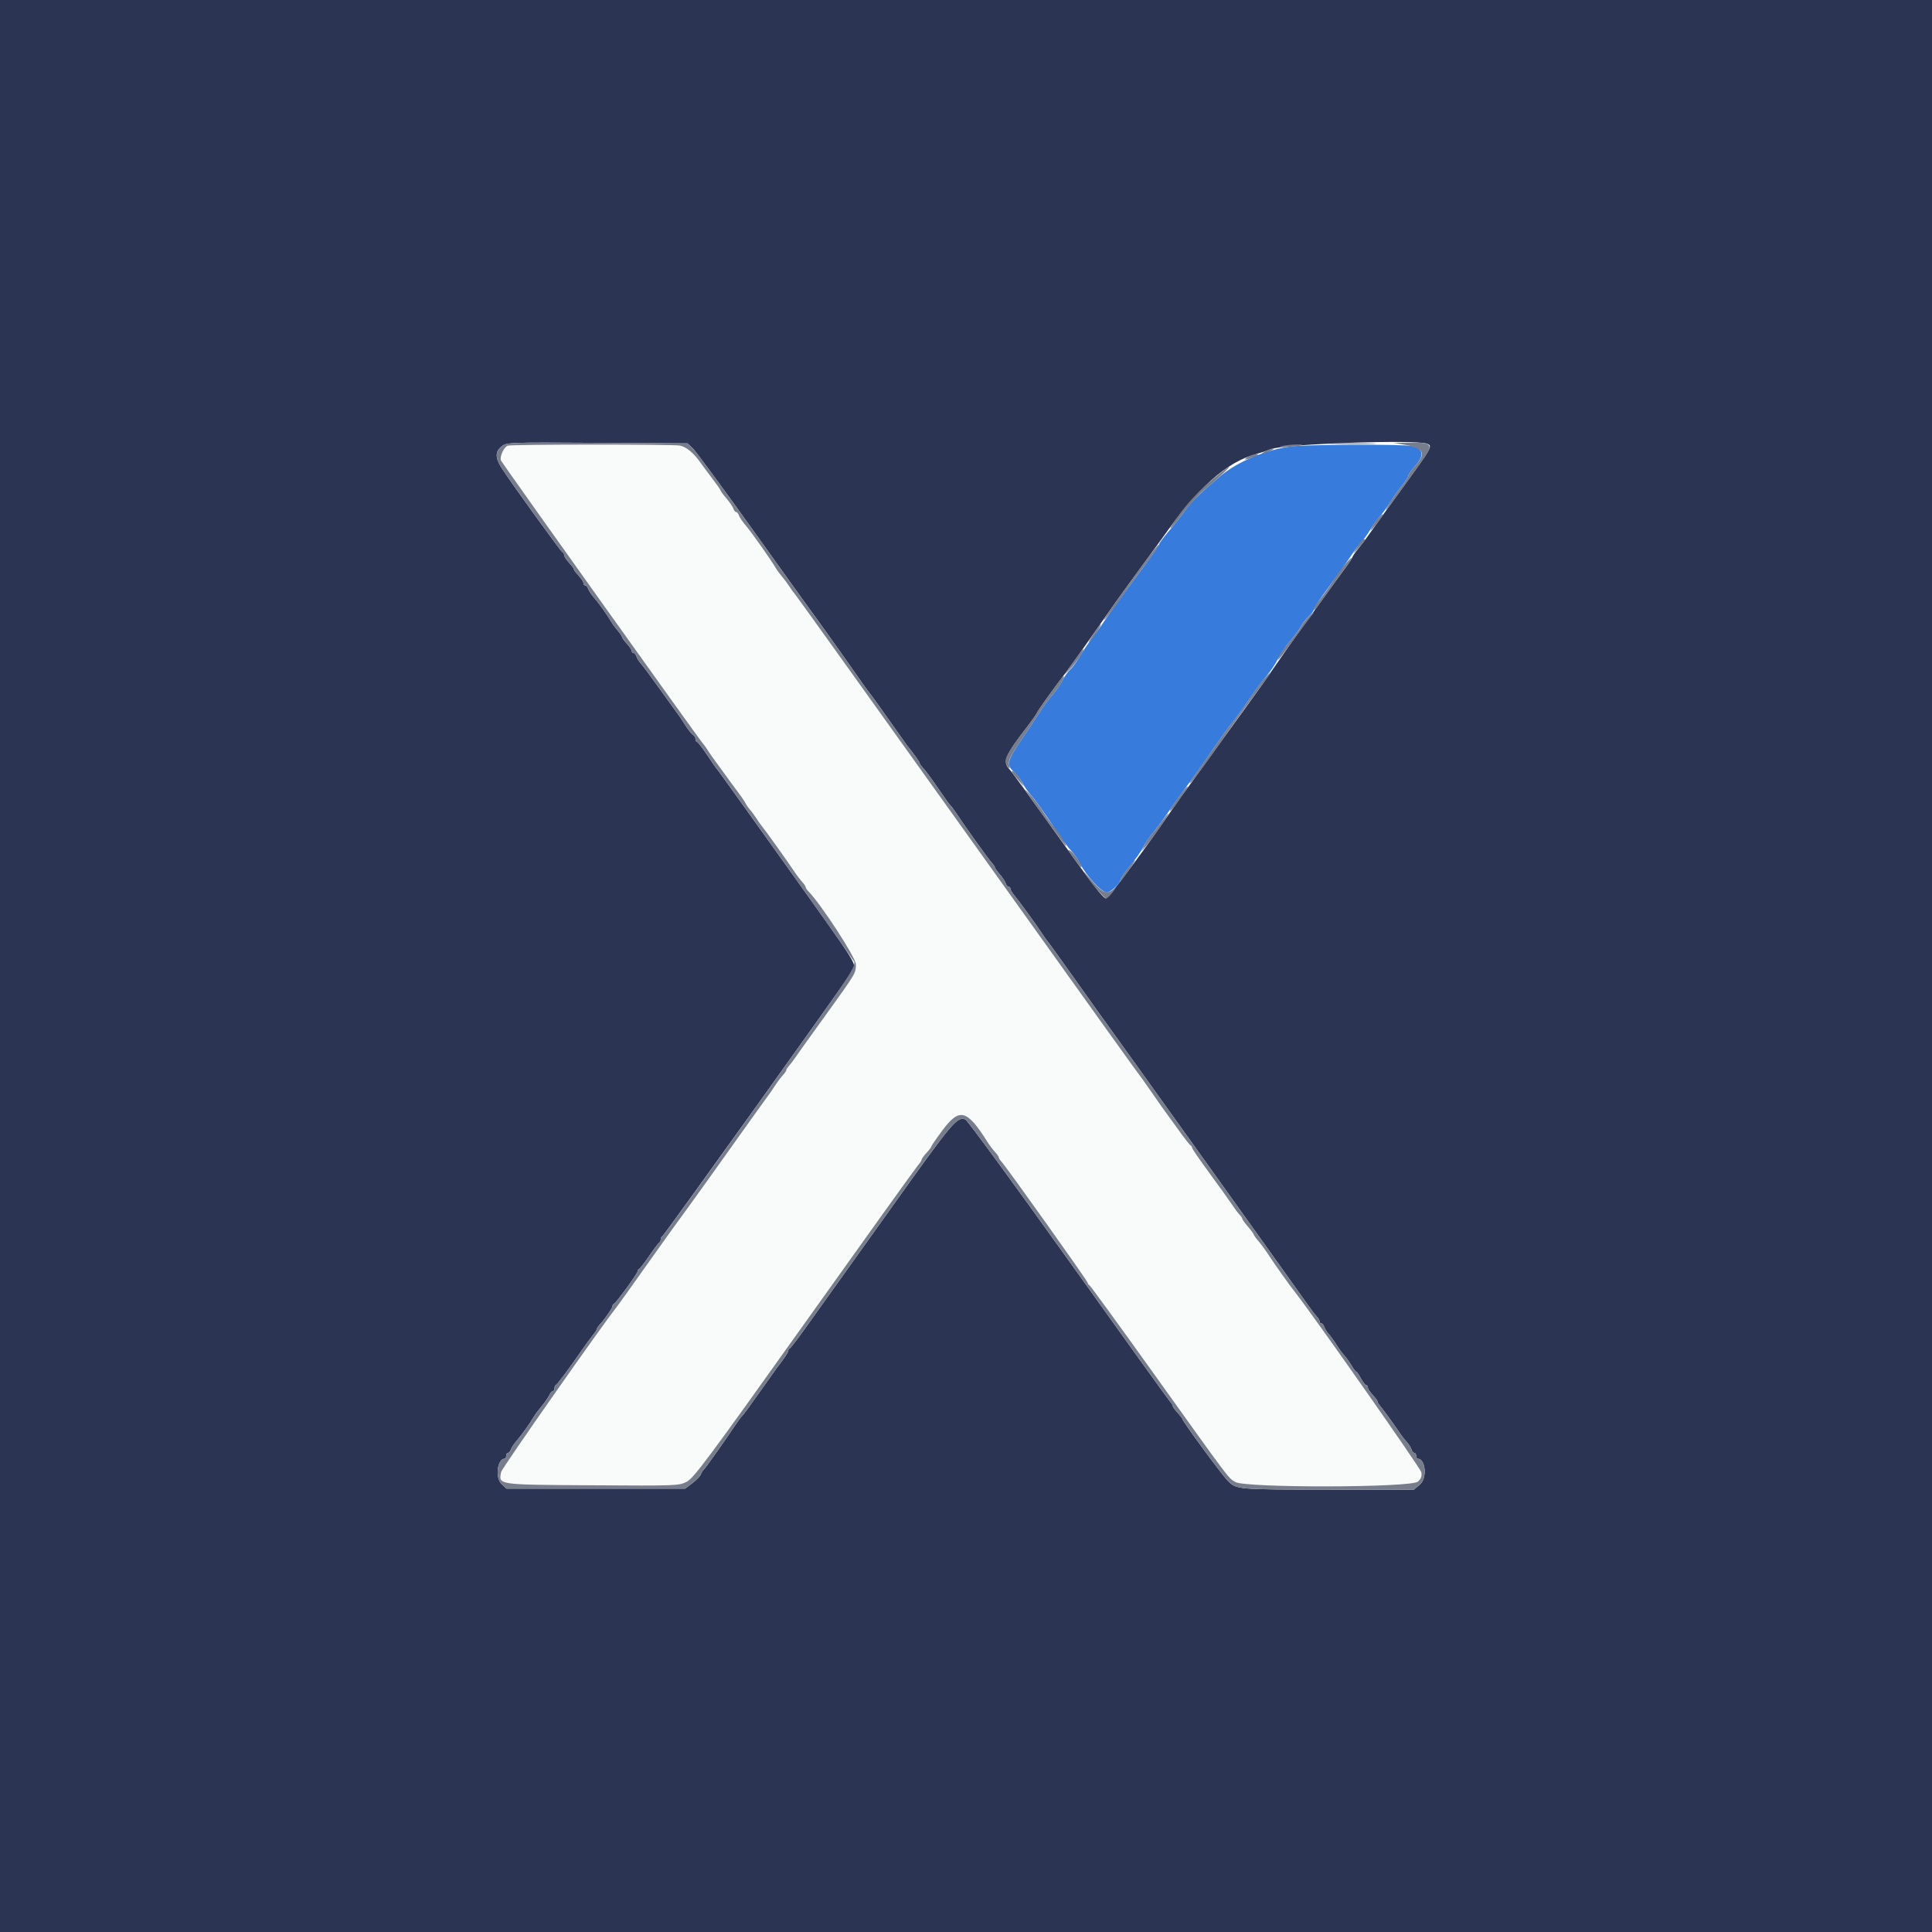 <svg id="svg" version="1.1" xmlns="http://www.w3.org/2000/svg" xmlns:xlink="http://www.w3.org/1999/xlink" width="400" height="400" viewBox="0, 0, 400,400"><g id="svgg"><path id="path0" d="M0.000 200.000 L 0.000 400.000 200.000 400.000 L 400.000 400.000 400.000 200.000 L 400.000 0.000 200.000 0.000 L 0.000 0.000 0.000 200.000 M143.410 92.800 C 144.000 93.350,149.632 101.000,155.926 109.800 C 162.220 118.600,167.514 125.980,167.692 126.200 C 168.193 126.821,175.174 136.612,177.326 139.714 C 178.385 141.240,179.418 142.694,179.621 142.945 C 180.313 143.799,182.619 146.995,185.000 150.400 C 186.308 152.270,187.520 153.980,187.694 154.200 C 189.415 156.380,190.400 157.756,190.400 157.980 C 190.400 158.128,190.768 158.644,191.218 159.127 C 191.668 159.610,193.048 161.489,194.283 163.303 C 195.519 165.116,196.654 166.690,196.805 166.800 C 196.956 166.910,197.511 167.654,198.040 168.453 C 199.879 171.236,204.585 177.805,205.290 178.575 C 205.680 179.002,206.000 179.469,206.000 179.613 C 206.000 179.758,206.451 180.399,207.002 181.038 C 207.554 181.677,208.106 182.515,208.229 182.900 C 208.353 183.285,208.622 183.600,208.827 183.600 C 209.032 183.600,209.200 183.778,209.200 183.995 C 209.200 184.213,209.463 184.708,209.785 185.095 C 210.892 186.429,214.514 191.389,215.552 192.993 C 216.124 193.877,216.696 194.690,216.822 194.800 C 216.948 194.910,219.157 197.970,221.730 201.600 C 224.304 205.230,226.722 208.627,227.104 209.150 C 229.257 212.090,269.114 267.773,270.414 269.657 C 271.271 270.899,272.248 272.191,272.586 272.529 C 272.924 272.867,273.200 273.336,273.200 273.571 C 273.200 273.807,273.368 274.000,273.573 274.000 C 273.778 274.000,274.050 274.328,274.178 274.729 C 274.305 275.131,274.728 275.806,275.117 276.229 C 275.507 276.653,276.213 277.630,276.686 278.400 C 277.160 279.170,277.883 280.160,278.294 280.600 C 278.704 281.040,279.385 281.985,279.806 282.700 C 280.228 283.415,280.673 284.000,280.795 284.000 C 280.918 284.000,281.357 284.630,281.772 285.400 C 282.187 286.170,282.678 286.800,282.863 286.800 C 283.048 286.800,283.200 286.988,283.200 287.217 C 283.200 287.609,283.513 288.062,284.700 289.385 C 284.975 289.692,285.200 290.053,285.200 290.188 C 285.200 290.323,285.383 290.651,285.607 290.917 C 286.343 291.791,288.375 294.572,289.446 296.169 C 290.024 297.031,290.833 298.098,291.244 298.539 C 291.655 298.980,292.095 299.669,292.222 300.071 C 292.350 300.472,292.622 300.800,292.827 300.800 C 293.032 300.800,293.200 301.070,293.200 301.400 C 293.200 301.730,293.335 302.001,293.500 302.003 C 295.173 302.017,295.527 306.054,293.969 307.364 L 292.739 308.400 275.419 308.400 C 256.078 308.400,256.022 308.395,254.204 306.577 C 252.966 305.340,244.800 294.223,244.800 293.776 C 244.800 293.660,244.350 293.080,243.800 292.487 C 243.250 291.893,242.800 291.258,242.800 291.076 C 242.800 290.893,242.564 290.507,242.276 290.219 C 241.988 289.931,232.493 276.717,221.176 260.856 C 209.859 244.994,200.272 231.907,199.871 231.772 C 198.101 231.179,197.351 232.075,184.400 250.243 C 177.250 260.274,171.174 268.778,170.899 269.141 C 170.623 269.503,168.933 271.870,167.143 274.400 C 165.353 276.930,163.734 279.060,163.544 279.133 C 163.355 279.207,163.200 279.444,163.200 279.660 C 163.200 279.990,162.468 281.082,160.693 283.400 C 160.525 283.620,158.930 285.870,157.149 288.400 C 155.368 290.930,153.778 293.090,153.615 293.200 C 153.453 293.310,152.845 294.120,152.264 295.000 C 150.223 298.096,145.944 304.129,145.597 304.400 C 145.457 304.510,145.233 304.896,145.100 305.258 C 144.966 305.619,144.184 306.429,143.360 307.058 L 141.863 308.200 123.364 308.200 L 104.865 308.200 103.833 307.230 C 102.466 305.947,102.968 302.015,104.500 302.003 C 104.665 302.001,104.800 301.730,104.800 301.400 C 104.800 301.070,104.968 300.800,105.173 300.800 C 105.378 300.800,105.647 300.485,105.771 300.100 C 105.894 299.715,106.467 298.860,107.044 298.200 C 108.048 297.052,109.716 294.706,110.629 293.158 C 110.865 292.758,111.558 291.839,112.169 291.115 C 112.779 290.392,113.470 289.395,113.704 288.900 C 113.937 288.405,114.280 288.000,114.464 288.000 C 114.649 288.000,114.800 287.745,114.800 287.433 C 114.800 287.122,114.938 286.807,115.106 286.733 C 115.420 286.596,117.931 283.233,120.400 279.642 C 121.170 278.522,122.205 277.110,122.700 276.503 C 123.194 275.896,123.599 275.278,123.600 275.129 C 123.600 274.979,123.825 274.619,124.100 274.329 C 125.115 273.256,126.800 270.841,126.800 270.460 C 126.800 270.244,126.945 270.007,127.122 269.933 C 127.585 269.742,132.000 263.680,132.000 263.237 C 132.000 263.033,132.147 262.807,132.327 262.733 C 132.506 262.660,133.451 261.430,134.427 260.000 C 135.402 258.570,136.335 257.340,136.500 257.267 C 136.665 257.193,136.800 256.893,136.800 256.600 C 136.800 256.307,136.960 256.007,137.157 255.933 C 137.496 255.806,175.254 203.083,176.300 201.275 C 177.383 199.403,178.624 201.419,162.228 178.429 C 154.764 167.963,148.554 159.310,148.428 159.200 C 148.303 159.090,147.391 157.785,146.403 156.300 C 145.415 154.815,144.470 153.600,144.303 153.600 C 144.136 153.600,144.000 153.339,144.000 153.020 C 144.000 152.701,143.756 152.296,143.458 152.120 C 143.160 151.944,142.418 151.004,141.810 150.031 C 141.201 149.059,140.544 148.069,140.350 147.831 C 140.155 147.594,138.518 145.330,136.713 142.800 C 134.907 140.270,133.110 137.853,132.720 137.429 C 132.329 137.006,131.905 136.331,131.778 135.929 C 131.650 135.528,131.378 135.200,131.173 135.200 C 130.968 135.200,130.800 135.012,130.800 134.783 C 130.800 134.553,130.350 133.880,129.800 133.287 C 129.250 132.693,128.800 132.073,128.800 131.907 C 128.800 131.742,128.417 131.166,127.949 130.627 C 127.481 130.089,126.896 129.303,126.649 128.882 C 125.741 127.330,124.065 124.968,123.044 123.800 C 122.467 123.140,121.894 122.285,121.771 121.900 C 121.647 121.515,121.378 121.200,121.173 121.200 C 120.968 121.200,120.800 121.012,120.800 120.783 C 120.800 120.391,120.487 119.938,119.300 118.615 C 119.025 118.308,118.800 117.946,118.800 117.811 C 118.800 117.676,118.350 117.080,117.800 116.487 C 117.250 115.893,116.800 115.196,116.800 114.937 C 116.800 114.679,116.645 114.407,116.457 114.333 C 116.103 114.196,105.569 99.602,103.794 96.791 C 102.502 94.743,102.523 93.476,103.868 92.418 C 104.924 91.587,105.159 91.579,123.636 91.689 L 142.336 91.800 143.410 92.800 M295.425 91.865 C 296.657 92.338,296.605 92.433,290.400 100.988 C 286.549 106.299,285.951 107.129,284.017 109.852 C 282.503 111.984,282.465 112.033,281.006 113.858 C 280.453 114.550,280.000 115.231,280.000 115.372 C 280.000 115.513,279.145 116.782,278.100 118.192 C 277.055 119.602,275.521 121.710,274.692 122.878 C 273.862 124.045,271.936 126.710,270.413 128.800 C 268.110 131.957,265.270 136.003,261.600 141.355 C 261.043 142.166,255.291 150.132,253.623 152.400 C 253.218 152.950,251.563 155.250,249.944 157.511 C 248.325 159.771,246.499 162.291,245.886 163.111 C 245.274 163.930,244.334 165.230,243.799 166.000 C 243.263 166.770,241.875 168.765,240.713 170.434 C 235.455 177.983,229.417 186.000,228.988 186.000 C 228.352 186.000,226.261 183.260,217.394 170.803 C 213.246 164.975,209.527 159.859,209.130 159.433 C 207.482 157.663,207.873 156.713,213.020 150.000 C 213.778 149.010,214.535 147.918,214.700 147.573 C 215.026 146.892,217.400 143.574,220.669 139.233 C 221.806 137.722,224.155 134.441,225.887 131.943 C 229.570 126.631,232.638 122.337,236.800 116.671 C 238.450 114.425,240.070 112.203,240.400 111.734 C 248.017 100.910,253.857 95.671,260.200 93.976 C 260.860 93.799,262.210 93.350,263.200 92.977 C 266.076 91.893,293.072 90.962,295.425 91.865 " stroke="none" fill="#2b3453" fill-rule="evenodd"></path><path id="path1" d="M105.140 92.268 C 104.374 92.471,103.412 94.534,103.715 95.323 C 103.922 95.862,145.135 153.624,145.581 154.000 C 145.712 154.110,146.160 154.735,146.577 155.390 C 146.994 156.044,147.485 156.764,147.667 156.990 C 147.848 157.215,148.836 158.570,149.861 160.000 C 150.886 161.430,152.208 163.230,152.798 164.000 C 153.387 164.770,154.078 165.791,154.332 166.269 C 154.587 166.747,155.023 167.377,155.303 167.669 C 155.582 167.961,156.154 168.735,156.573 169.390 C 156.993 170.044,157.498 170.764,157.696 170.990 C 158.267 171.641,163.137 178.441,164.269 180.169 C 164.834 181.031,165.635 182.100,166.048 182.544 C 166.462 182.988,166.800 183.484,166.800 183.647 C 166.800 183.810,167.033 184.181,167.318 184.471 C 170.011 187.216,177.200 198.277,177.200 199.675 C 177.200 201.486,177.181 201.518,171.413 209.525 C 165.933 217.132,165.585 217.618,164.605 219.044 C 164.168 219.680,163.583 220.438,163.305 220.729 C 163.027 221.019,162.800 221.390,162.800 221.553 C 162.800 221.716,162.471 222.203,162.068 222.635 C 161.665 223.067,160.992 223.956,160.571 224.610 C 160.150 225.265,159.670 225.980,159.505 226.200 C 158.939 226.950,155.751 231.391,152.373 236.138 C 150.518 238.743,148.595 241.443,148.101 242.138 C 147.607 242.832,146.797 243.964,146.301 244.653 C 145.805 245.342,144.189 247.592,142.708 249.653 C 141.227 251.714,139.870 253.580,139.692 253.800 C 139.513 254.020,136.813 257.800,133.691 262.200 C 130.569 266.600,127.866 270.380,127.685 270.600 C 125.118 273.714,103.903 303.994,103.754 304.755 C 103.228 307.454,102.775 307.388,122.616 307.512 C 140.015 307.621,140.542 307.602,142.149 306.797 C 143.608 306.065,146.451 302.248,166.600 273.966 C 179.140 256.364,189.715 241.618,190.100 241.198 C 190.485 240.777,190.800 240.289,190.800 240.113 C 190.800 239.936,191.250 239.307,191.800 238.713 C 192.350 238.120,192.800 237.527,192.800 237.396 C 192.800 237.265,193.788 235.821,194.997 234.187 C 198.654 229.242,200.146 229.609,204.512 236.530 C 204.904 237.151,205.579 238.040,206.012 238.505 C 206.446 238.970,206.800 239.484,206.800 239.647 C 206.800 239.810,207.032 240.181,207.316 240.471 C 208.239 241.416,225.200 265.241,225.200 265.592 C 225.200 265.780,225.349 265.993,225.532 266.067 C 225.714 266.140,231.593 274.210,238.595 284.000 C 254.854 306.732,254.240 305.914,255.731 306.823 C 257.807 308.089,292.198 308.020,293.564 306.748 C 294.247 306.111,294.423 305.613,294.256 304.782 C 294.098 303.989,272.249 272.825,268.328 267.800 C 266.845 265.899,263.937 261.828,262.899 260.200 C 262.197 259.100,261.168 257.677,260.612 257.038 C 260.055 256.399,259.600 255.769,259.599 255.638 C 259.599 255.507,259.059 254.770,258.400 254.000 C 257.741 253.230,257.201 252.478,257.201 252.329 C 257.200 252.179,256.958 251.815,256.663 251.520 C 256.367 251.224,255.650 250.266,255.069 249.391 C 254.488 248.516,252.390 245.589,250.407 242.887 C 248.423 240.184,246.800 237.814,246.800 237.620 C 246.800 237.426,246.659 237.207,246.487 237.133 C 246.315 237.060,245.146 235.560,243.890 233.800 C 242.634 232.040,241.460 230.420,241.282 230.200 C 241.104 229.980,240.027 228.450,238.888 226.800 C 237.748 225.150,236.678 223.620,236.508 223.400 C 235.238 221.749,230.175 214.682,199.401 171.600 C 180.307 144.870,164.572 122.910,164.433 122.800 C 164.295 122.690,163.857 122.091,163.461 121.469 C 163.065 120.847,162.372 119.913,161.920 119.394 C 161.468 118.874,160.896 118.095,160.649 117.662 C 159.749 116.085,155.573 110.163,154.401 108.800 C 153.738 108.030,153.095 107.085,152.971 106.700 C 152.847 106.315,152.590 106.000,152.400 106.000 C 152.210 106.000,151.953 105.685,151.829 105.300 C 151.705 104.915,151.063 103.970,150.403 103.200 C 149.742 102.430,149.201 101.696,149.201 101.570 C 149.200 101.443,148.435 100.338,147.500 99.114 C 146.565 97.890,145.440 96.374,145.000 95.744 C 143.641 93.800,142.084 92.517,140.764 92.253 C 139.368 91.974,106.195 91.988,105.140 92.268 " stroke="none" fill="#f9fafa" fill-rule="evenodd"></path><path id="path2" d="M267.274 92.429 C 262.149 93.095,256.174 95.605,252.665 98.567 C 248.412 102.157,246.697 103.835,245.301 105.773 C 244.498 106.888,242.977 108.814,241.921 110.054 C 240.864 111.294,239.999 112.464,239.997 112.654 C 239.996 112.844,238.691 114.752,237.097 116.893 C 233.718 121.434,229.345 127.498,228.200 129.232 C 227.760 129.898,226.758 131.288,225.973 132.322 C 225.188 133.355,224.061 135.029,223.469 136.041 C 222.877 137.054,222.015 138.224,221.554 138.641 C 221.092 139.059,220.373 140.070,219.955 140.889 C 219.537 141.708,218.611 143.042,217.898 143.853 C 217.184 144.664,216.060 146.183,215.400 147.228 C 214.740 148.273,212.985 150.916,211.500 153.102 C 208.526 157.479,208.301 158.374,209.839 159.703 C 210.411 160.196,211.210 161.230,211.615 162.000 C 212.020 162.770,212.835 163.940,213.427 164.600 C 214.408 165.695,215.451 167.167,219.378 173.000 C 220.119 174.100,221.194 175.509,221.768 176.131 C 222.342 176.752,223.101 177.832,223.455 178.531 C 224.850 181.279,228.045 184.774,229.178 184.791 C 229.897 184.802,232.000 182.830,232.000 182.146 C 232.000 181.869,232.880 180.584,233.956 179.291 C 235.032 177.999,236.274 176.234,236.717 175.371 C 237.160 174.507,237.995 173.260,238.571 172.600 C 239.148 171.940,240.552 170.050,241.692 168.400 C 242.832 166.750,244.763 164.051,245.982 162.402 C 247.202 160.753,248.650 158.746,249.200 157.942 C 252.482 153.140,254.630 150.133,255.421 149.229 C 255.916 148.663,257.357 146.670,258.623 144.800 C 259.888 142.930,261.519 140.731,262.248 139.914 C 262.976 139.097,264.022 137.540,264.572 136.454 C 265.123 135.368,266.302 133.638,267.192 132.609 C 268.083 131.580,269.062 130.257,269.368 129.669 C 269.674 129.081,270.391 128.164,270.962 127.630 C 271.533 127.097,272.000 126.466,272.000 126.228 C 272.000 125.991,272.945 124.504,274.100 122.924 C 277.615 118.117,278.548 116.809,279.850 114.866 C 280.537 113.840,281.506 112.565,282.002 112.034 C 282.498 111.503,283.271 110.423,283.718 109.634 C 284.165 108.845,285.021 107.660,285.618 107.000 C 286.216 106.340,287.205 104.990,287.815 104.000 C 288.425 103.010,289.526 101.461,290.262 100.559 C 290.998 99.656,291.600 98.712,291.600 98.460 C 291.600 98.208,292.261 97.271,293.069 96.377 C 294.998 94.241,294.680 92.770,292.192 92.329 C 290.021 91.943,270.408 92.023,267.274 92.429 " stroke="none" fill="#377bdc" fill-rule="evenodd"></path><path id="path3" d="M103.868 92.418 C 102.523 93.476,102.502 94.743,103.794 96.791 C 105.569 99.602,116.103 114.196,116.457 114.333 C 116.645 114.407,116.800 114.679,116.800 114.937 C 116.800 115.196,117.250 115.893,117.800 116.487 C 118.350 117.080,118.800 117.676,118.800 117.811 C 118.800 117.946,119.025 118.308,119.300 118.615 C 120.487 119.938,120.800 120.391,120.800 120.783 C 120.800 121.012,120.968 121.200,121.173 121.200 C 121.378 121.200,121.647 121.515,121.771 121.900 C 121.894 122.285,122.467 123.140,123.044 123.800 C 124.065 124.968,125.741 127.330,126.649 128.882 C 126.896 129.303,127.481 130.089,127.949 130.627 C 128.417 131.166,128.800 131.742,128.800 131.907 C 128.800 132.073,129.250 132.693,129.800 133.287 C 130.350 133.880,130.800 134.553,130.800 134.783 C 130.800 135.012,130.968 135.200,131.173 135.200 C 131.378 135.200,131.650 135.528,131.778 135.929 C 131.905 136.331,132.329 137.006,132.720 137.429 C 133.110 137.853,134.907 140.270,136.713 142.800 C 138.518 145.330,140.155 147.594,140.350 147.831 C 140.544 148.069,141.201 149.059,141.810 150.031 C 142.418 151.004,143.160 151.944,143.458 152.120 C 143.756 152.296,144.000 152.701,144.000 153.020 C 144.000 153.339,144.136 153.600,144.303 153.600 C 144.470 153.600,145.415 154.815,146.403 156.300 C 147.391 157.785,148.303 159.090,148.428 159.200 C 148.780 159.508,175.732 197.342,176.300 198.324 C 177.396 200.220,179.395 197.100,156.657 228.969 C 146.128 243.726,137.353 255.860,137.157 255.933 C 136.960 256.007,136.800 256.307,136.800 256.600 C 136.800 256.893,136.665 257.193,136.500 257.267 C 136.335 257.340,135.402 258.570,134.427 260.000 C 133.451 261.430,132.506 262.660,132.327 262.733 C 132.147 262.807,132.000 263.033,132.000 263.237 C 132.000 263.680,127.585 269.742,127.122 269.933 C 126.945 270.007,126.800 270.244,126.800 270.460 C 126.800 270.841,125.115 273.256,124.100 274.329 C 123.825 274.619,123.600 274.979,123.600 275.129 C 123.599 275.278,123.194 275.896,122.700 276.503 C 122.205 277.110,121.170 278.522,120.400 279.642 C 117.931 283.233,115.420 286.596,115.106 286.733 C 114.938 286.807,114.800 287.122,114.800 287.433 C 114.800 287.745,114.649 288.000,114.464 288.000 C 114.280 288.000,113.937 288.405,113.704 288.900 C 113.470 289.395,112.779 290.392,112.169 291.115 C 111.558 291.839,110.865 292.758,110.629 293.158 C 109.716 294.706,108.048 297.052,107.044 298.200 C 106.467 298.860,105.894 299.715,105.771 300.100 C 105.647 300.485,105.378 300.800,105.173 300.800 C 104.968 300.800,104.800 301.070,104.800 301.400 C 104.800 301.730,104.665 302.001,104.500 302.003 C 102.968 302.015,102.466 305.947,103.833 307.230 L 104.865 308.200 123.364 308.200 L 141.863 308.200 143.360 307.058 C 144.184 306.429,144.966 305.619,145.100 305.258 C 145.233 304.896,145.457 304.510,145.597 304.400 C 145.944 304.129,150.223 298.096,152.264 295.000 C 152.845 294.120,153.453 293.310,153.615 293.200 C 153.778 293.090,155.368 290.930,157.149 288.400 C 158.930 285.870,160.525 283.620,160.693 283.400 C 162.468 281.082,163.200 279.990,163.200 279.660 C 163.200 279.444,163.355 279.207,163.544 279.133 C 163.734 279.060,165.353 276.930,167.143 274.400 C 168.933 271.870,170.623 269.503,170.899 269.141 C 171.174 268.778,177.250 260.274,184.400 250.243 C 197.351 232.075,198.101 231.179,199.871 231.772 C 200.272 231.907,209.859 244.994,221.176 260.856 C 232.493 276.717,241.988 289.931,242.276 290.219 C 242.564 290.507,242.800 290.893,242.800 291.076 C 242.800 291.258,243.250 291.893,243.800 292.487 C 244.350 293.080,244.800 293.660,244.800 293.776 C 244.800 294.223,252.966 305.340,254.204 306.577 C 256.022 308.395,256.078 308.400,275.419 308.400 L 292.739 308.400 293.969 307.364 C 295.527 306.054,295.173 302.017,293.500 302.003 C 293.335 302.001,293.200 301.730,293.200 301.400 C 293.200 301.070,293.032 300.800,292.827 300.800 C 292.622 300.800,292.350 300.472,292.222 300.071 C 292.095 299.669,291.655 298.980,291.244 298.539 C 290.833 298.098,290.024 297.031,289.446 296.169 C 288.375 294.572,286.343 291.791,285.607 290.917 C 285.383 290.651,285.200 290.323,285.200 290.188 C 285.200 290.053,284.975 289.692,284.700 289.385 C 283.513 288.062,283.200 287.609,283.200 287.217 C 283.200 286.988,283.048 286.800,282.863 286.800 C 282.678 286.800,282.187 286.170,281.772 285.400 C 281.357 284.630,280.918 284.000,280.795 284.000 C 280.673 284.000,280.228 283.415,279.806 282.700 C 279.385 281.985,278.704 281.040,278.294 280.600 C 277.883 280.160,277.160 279.170,276.686 278.400 C 276.213 277.630,275.507 276.653,275.117 276.229 C 274.728 275.806,274.305 275.131,274.178 274.729 C 274.050 274.328,273.778 274.000,273.573 274.000 C 273.368 274.000,273.200 273.807,273.200 273.571 C 273.200 273.336,272.924 272.867,272.586 272.529 C 272.248 272.191,271.271 270.899,270.414 269.657 C 269.114 267.773,229.257 212.090,227.104 209.150 C 226.722 208.627,224.304 205.230,221.730 201.600 C 219.157 197.970,216.948 194.910,216.822 194.800 C 216.696 194.690,216.124 193.877,215.552 192.993 C 214.514 191.389,210.892 186.429,209.785 185.095 C 209.463 184.708,209.200 184.213,209.200 183.995 C 209.200 183.778,209.032 183.600,208.827 183.600 C 208.622 183.600,208.353 183.285,208.229 182.900 C 208.106 182.515,207.554 181.677,207.002 181.038 C 206.451 180.399,206.000 179.758,206.000 179.613 C 206.000 179.469,205.680 179.002,205.290 178.575 C 204.585 177.805,199.879 171.236,198.040 168.453 C 197.511 167.654,196.956 166.910,196.805 166.800 C 196.654 166.690,195.519 165.116,194.283 163.303 C 193.048 161.489,191.668 159.610,191.218 159.127 C 190.768 158.644,190.400 158.128,190.400 157.980 C 190.400 157.756,189.415 156.380,187.694 154.200 C 187.520 153.980,186.308 152.270,185.000 150.400 C 182.619 146.995,180.313 143.799,179.621 142.945 C 179.418 142.694,178.385 141.240,177.326 139.714 C 175.174 136.612,168.193 126.821,167.692 126.200 C 167.514 125.980,162.220 118.600,155.926 109.800 C 149.632 101.000,144.000 93.350,143.410 92.800 L 142.336 91.800 123.636 91.689 C 105.159 91.579,104.924 91.587,103.868 92.418 M275.722 91.899 C 278.099 91.970,281.879 91.969,284.122 91.898 C 286.365 91.827,284.420 91.769,279.800 91.769 C 275.180 91.770,273.345 91.828,275.722 91.899 M291.190 92.149 C 294.742 92.767,295.265 93.945,293.069 96.377 C 292.261 97.271,291.600 98.208,291.600 98.460 C 291.600 98.712,290.998 99.656,290.262 100.559 C 288.822 102.325,286.679 105.600,286.963 105.600 C 287.111 105.600,291.093 100.149,294.900 94.736 C 296.834 91.986,296.402 91.573,291.667 91.649 L 288.600 91.698 291.190 92.149 M140.764 92.253 C 142.084 92.517,143.641 93.800,145.000 95.744 C 145.440 96.374,146.565 97.890,147.500 99.114 C 148.435 100.338,149.200 101.443,149.201 101.570 C 149.201 101.696,149.742 102.430,150.403 103.200 C 151.063 103.970,151.705 104.915,151.829 105.300 C 151.953 105.685,152.210 106.000,152.400 106.000 C 152.590 106.000,152.847 106.315,152.971 106.700 C 153.095 107.085,153.738 108.030,154.401 108.800 C 155.573 110.163,159.749 116.085,160.649 117.662 C 160.896 118.095,161.468 118.874,161.920 119.394 C 162.372 119.913,163.065 120.847,163.461 121.469 C 163.857 122.091,164.295 122.690,164.433 122.800 C 164.572 122.910,180.307 144.870,199.401 171.600 C 230.175 214.682,235.238 221.749,236.508 223.400 C 236.678 223.620,237.748 225.150,238.888 226.800 C 240.027 228.450,241.104 229.980,241.282 230.200 C 241.460 230.420,242.634 232.040,243.890 233.800 C 245.146 235.560,246.315 237.060,246.487 237.133 C 246.659 237.207,246.800 237.426,246.800 237.620 C 246.800 237.814,248.423 240.184,250.407 242.887 C 252.390 245.589,254.488 248.516,255.069 249.391 C 255.650 250.266,256.367 251.224,256.663 251.520 C 256.958 251.815,257.200 252.179,257.201 252.329 C 257.201 252.478,257.741 253.230,258.400 254.000 C 259.059 254.770,259.599 255.507,259.599 255.638 C 259.600 255.769,260.055 256.399,260.612 257.038 C 261.168 257.677,262.197 259.100,262.899 260.200 C 263.937 261.828,266.845 265.899,268.328 267.800 C 272.249 272.825,294.098 303.989,294.256 304.782 C 294.423 305.613,294.247 306.111,293.564 306.748 C 292.198 308.020,257.807 308.089,255.731 306.823 C 254.240 305.914,254.854 306.732,238.595 284.000 C 231.593 274.210,225.714 266.140,225.532 266.067 C 225.349 265.993,225.200 265.780,225.200 265.592 C 225.200 265.241,208.239 241.416,207.316 240.471 C 207.032 240.181,206.800 239.810,206.800 239.647 C 206.800 239.484,206.446 238.970,206.012 238.505 C 205.579 238.040,204.904 237.151,204.512 236.530 C 200.146 229.609,198.654 229.242,194.997 234.187 C 193.788 235.821,192.800 237.265,192.800 237.396 C 192.800 237.527,192.350 238.120,191.800 238.713 C 191.250 239.307,190.800 239.936,190.800 240.113 C 190.800 240.289,190.485 240.777,190.100 241.198 C 189.715 241.618,179.140 256.364,166.600 273.966 C 146.451 302.248,143.608 306.065,142.149 306.797 C 140.542 307.602,140.015 307.621,122.616 307.512 C 102.775 307.388,103.228 307.454,103.754 304.755 C 103.903 303.994,125.118 273.714,127.685 270.600 C 127.866 270.380,130.569 266.600,133.691 262.200 C 136.813 257.800,139.513 254.020,139.692 253.800 C 139.870 253.580,141.227 251.714,142.708 249.653 C 144.189 247.592,145.805 245.342,146.301 244.653 C 146.797 243.964,147.607 242.832,148.101 242.138 C 148.595 241.443,150.518 238.743,152.373 236.138 C 155.751 231.391,158.939 226.950,159.505 226.200 C 159.670 225.980,160.150 225.265,160.571 224.610 C 160.992 223.956,161.665 223.067,162.068 222.635 C 162.471 222.203,162.800 221.716,162.800 221.553 C 162.800 221.390,163.027 221.019,163.305 220.729 C 163.583 220.438,164.168 219.680,164.605 219.044 C 165.585 217.618,165.933 217.132,171.413 209.525 C 177.181 201.518,177.200 201.486,177.200 199.675 C 177.200 198.277,170.011 187.216,167.318 184.471 C 167.033 184.181,166.800 183.810,166.800 183.647 C 166.800 183.484,166.462 182.988,166.048 182.544 C 165.635 182.100,164.834 181.031,164.269 180.169 C 163.137 178.441,158.267 171.641,157.696 170.990 C 157.498 170.764,156.993 170.044,156.573 169.390 C 156.154 168.735,155.582 167.961,155.303 167.669 C 155.023 167.377,154.587 166.747,154.332 166.269 C 154.078 165.791,153.387 164.770,152.798 164.000 C 152.208 163.230,150.886 161.430,149.861 160.000 C 148.836 158.570,147.848 157.215,147.667 156.990 C 147.485 156.764,146.994 156.044,146.577 155.390 C 146.160 154.735,145.712 154.110,145.581 154.000 C 145.135 153.624,103.922 95.862,103.715 95.323 C 103.412 94.534,104.374 92.471,105.140 92.268 C 106.195 91.988,139.368 91.974,140.764 92.253 M265.200 92.402 C 264.600 92.595,265.240 92.637,266.800 92.506 C 268.230 92.386,269.475 92.223,269.567 92.144 C 269.889 91.865,266.188 92.084,265.200 92.402 M262.000 93.400 C 260.694 94.147,261.151 94.155,262.854 93.416 C 263.594 93.094,263.930 92.831,263.600 92.830 C 263.270 92.829,262.550 93.086,262.000 93.400 M258.400 94.600 C 257.153 95.313,257.749 95.313,259.600 94.600 C 260.517 94.247,260.724 94.055,260.200 94.045 C 259.760 94.036,258.950 94.286,258.400 94.600 M251.521 98.862 C 248.360 101.448,245.801 104.171,243.602 107.289 C 241.244 110.634,242.317 109.811,244.940 106.263 C 246.114 104.676,248.018 102.573,249.171 101.589 C 254.800 96.787,256.575 94.728,251.521 98.862 M285.320 107.300 C 284.869 107.795,284.281 108.650,284.014 109.200 C 283.581 110.094,283.639 110.073,284.570 109.000 C 286.359 106.937,287.025 105.428,285.320 107.300 M281.333 112.700 C 280.956 113.305,280.480 114.070,280.274 114.400 C 280.068 114.730,280.377 114.460,280.960 113.800 C 282.752 111.771,282.866 111.600,282.425 111.600 C 282.201 111.600,281.710 112.095,281.333 112.700 M236.710 116.788 C 230.175 125.744,227.924 128.965,228.648 128.324 C 229.068 127.951,230.488 126.096,231.805 124.200 C 233.122 122.304,235.106 119.549,236.213 118.077 C 239.087 114.254,240.086 112.800,239.837 112.800 C 239.717 112.800,238.310 114.595,236.710 116.788 M278.562 116.769 C 277.881 117.556,276.690 119.190,275.916 120.400 C 275.141 121.610,273.943 123.300,273.254 124.155 C 272.564 125.010,272.006 125.910,272.013 126.155 C 272.020 126.400,272.282 126.240,272.595 125.800 C 275.113 122.266,276.464 120.400,278.135 118.146 C 280.268 115.271,280.496 114.534,278.562 116.769 M270.724 127.900 C 270.159 128.505,269.495 129.395,269.246 129.879 C 268.998 130.362,268.073 131.591,267.192 132.610 C 266.310 133.628,265.301 135.033,264.949 135.731 C 264.073 137.468,264.603 136.855,268.002 132.200 C 269.609 130.000,271.194 127.885,271.524 127.500 C 272.489 126.375,271.847 126.695,270.724 127.900 M226.237 131.500 C 225.240 133.053,225.099 133.410,225.801 132.600 C 226.819 131.426,228.172 129.200,227.867 129.200 C 227.782 129.200,227.049 130.235,226.237 131.500 M223.069 135.900 C 222.498 136.725,221.636 137.940,221.152 138.600 L 220.273 139.800 221.478 138.600 C 222.621 137.461,224.668 134.400,224.286 134.400 C 224.187 134.400,223.639 135.075,223.069 135.900 M261.927 140.300 C 261.365 140.905,259.873 142.930,258.613 144.800 C 257.353 146.670,255.916 148.663,255.421 149.229 C 254.925 149.795,253.548 151.660,252.360 153.372 C 249.234 157.878,247.927 159.736,246.816 161.255 C 246.274 161.995,246.136 162.355,246.509 162.057 C 247.072 161.605,250.487 156.959,253.313 152.800 C 254.404 151.194,261.443 141.504,262.393 140.300 C 262.870 139.695,263.191 139.200,263.105 139.200 C 263.020 139.200,262.490 139.695,261.927 140.300 M219.319 141.013 C 218.923 141.570,217.778 143.145,216.773 144.513 C 215.768 145.881,214.820 147.270,214.666 147.600 C 214.512 147.930,213.894 148.846,213.293 149.635 C 208.122 156.425,207.636 157.349,208.562 158.616 C 209.088 159.336,209.111 159.315,208.917 158.299 C 208.751 157.432,209.263 156.397,211.455 153.170 C 212.965 150.947,214.740 148.273,215.400 147.228 C 216.060 146.183,217.182 144.667,217.893 143.859 C 219.144 142.436,220.619 140.000,220.229 140.000 C 220.124 140.000,219.714 140.456,219.319 141.013 M209.987 160.500 C 210.416 160.995,211.055 161.760,211.406 162.200 C 212.018 162.967,212.024 162.958,211.571 162.000 C 210.993 160.780,209.995 159.600,209.541 159.600 C 209.356 159.600,209.557 160.005,209.987 160.500 M244.725 164.100 C 242.712 166.798,241.859 168.134,242.338 167.839 C 242.610 167.670,243.273 166.873,243.812 166.066 C 244.351 165.260,245.085 164.195,245.445 163.700 C 245.804 163.205,246.007 162.800,245.896 162.800 C 245.786 162.800,245.259 163.385,244.725 164.100 M212.288 163.600 C 213.701 165.688,220.167 174.671,220.494 175.000 C 221.338 175.849,219.525 172.741,218.456 171.505 C 217.834 170.787,216.693 169.210,215.919 168.000 C 215.145 166.790,213.920 165.170,213.197 164.400 C 212.474 163.630,212.065 163.270,212.288 163.600 M240.509 170.100 C 239.834 171.035,238.886 172.250,238.403 172.800 C 237.919 173.350,237.263 174.340,236.943 175.000 L 236.363 176.200 237.394 175.000 C 238.879 173.271,242.195 168.400,241.888 168.400 C 241.804 168.400,241.183 169.165,240.509 170.100 M222.210 177.560 C 223.016 178.682,223.745 179.600,223.831 179.600 C 224.286 179.600,222.590 176.893,221.739 176.260 C 220.909 175.643,220.987 175.859,222.210 177.560 M233.454 179.866 C 232.654 180.892,232.000 181.912,232.000 182.132 C 232.000 182.353,232.056 182.458,232.125 182.367 C 235.069 178.433,236.141 176.416,233.454 179.866 M224.430 180.582 C 225.168 181.926,228.592 186.000,228.984 186.000 C 229.240 186.000,229.874 185.415,230.393 184.700 C 231.157 183.647,231.184 183.533,230.536 184.100 C 229.105 185.353,228.242 184.929,225.400 181.579 C 224.740 180.801,224.303 180.352,224.430 180.582 " stroke="none" fill="#787d8c" fill-rule="evenodd"></path></g></svg>